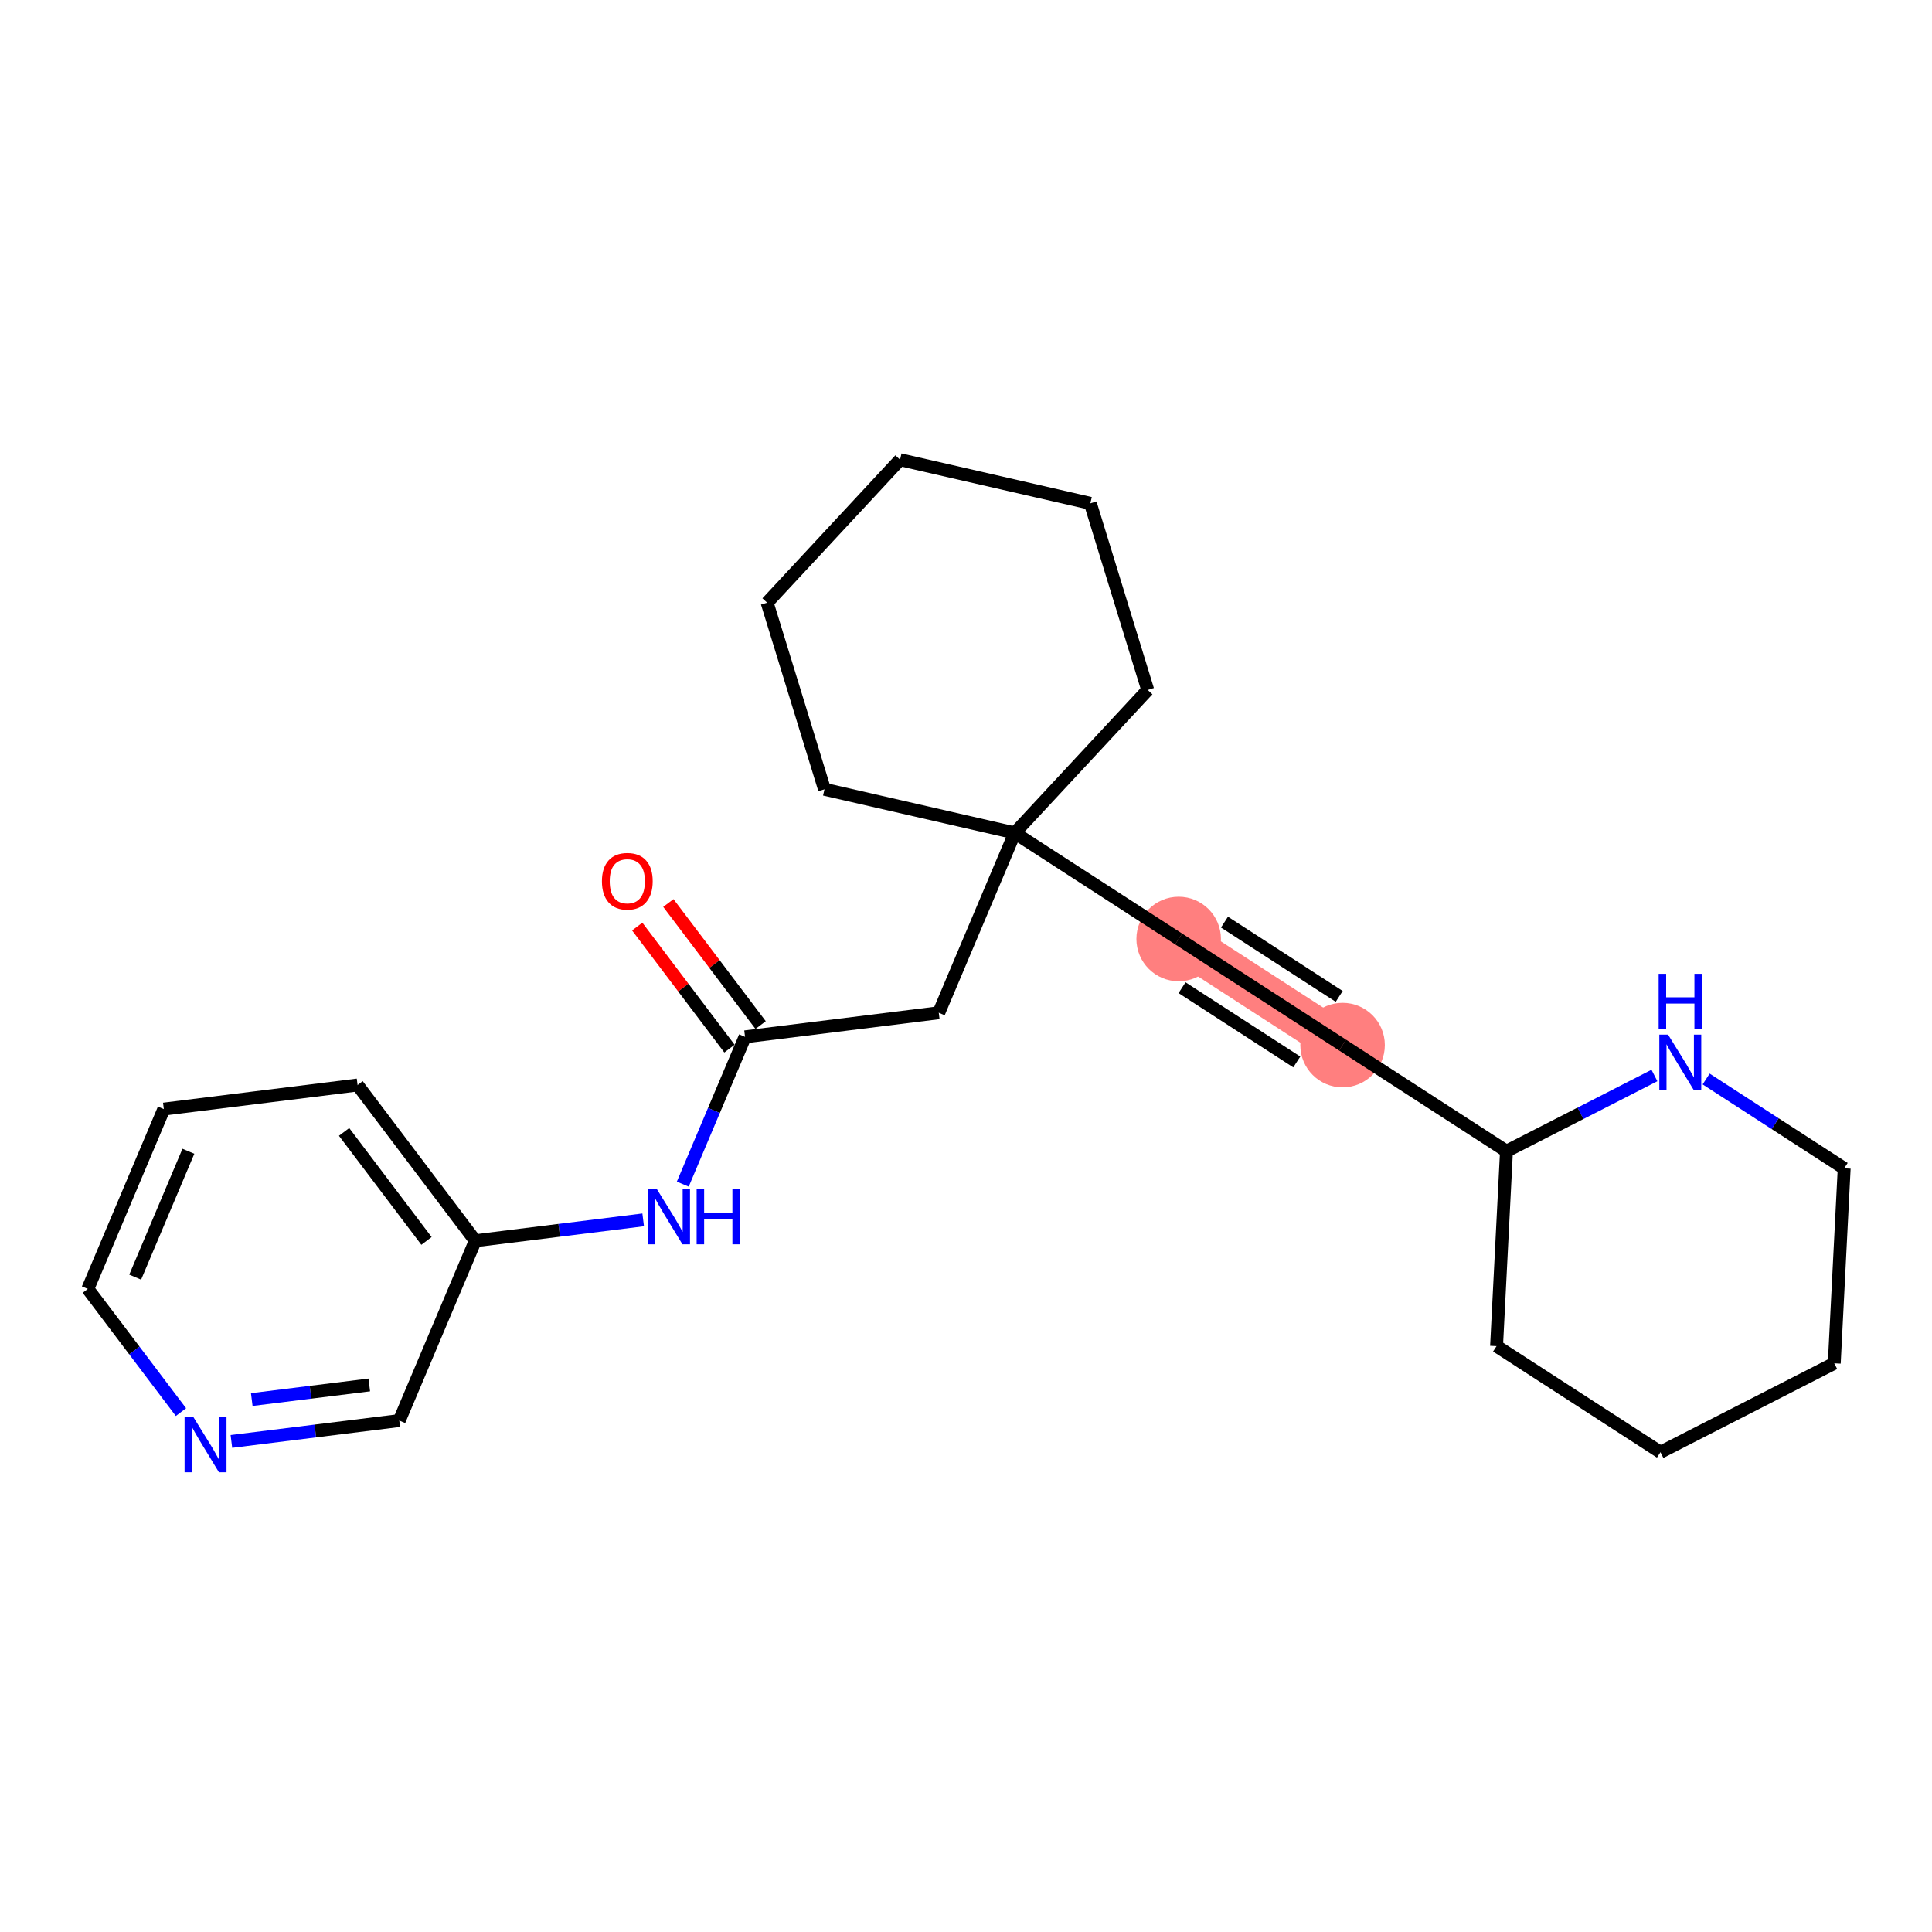 <?xml version='1.0' encoding='iso-8859-1'?>
<svg version='1.1' baseProfile='full'
              xmlns='http://www.w3.org/2000/svg'
                      xmlns:rdkit='http://www.rdkit.org/xml'
                      xmlns:xlink='http://www.w3.org/1999/xlink'
                  xml:space='preserve'
width='300px' height='300px' viewBox='0 0 300 300'>
<!-- END OF HEADER -->
<rect style='opacity:1.0;fill:#FFFFFF;stroke:none' width='300' height='300' x='0' y='0'> </rect>
<rect style='opacity:1.0;fill:#FFFFFF;stroke:none' width='300' height='300' x='0' y='0'> </rect>
<path d='M 183.025,145.808 L 208.475,162.28' style='fill:none;fill-rule:evenodd;stroke:#FF7F7F;stroke-width:6.5px;stroke-linecap:butt;stroke-linejoin:miter;stroke-opacity:1' />
<ellipse cx='183.025' cy='145.808' rx='6.063' ry='6.063'  style='fill:#FF7F7F;fill-rule:evenodd;stroke:#FF7F7F;stroke-width:1.0px;stroke-linecap:butt;stroke-linejoin:miter;stroke-opacity:1' />
<ellipse cx='208.475' cy='162.28' rx='6.063' ry='6.063'  style='fill:#FF7F7F;fill-rule:evenodd;stroke:#FF7F7F;stroke-width:1.0px;stroke-linecap:butt;stroke-linejoin:miter;stroke-opacity:1' />
<path class='bond-0 atom-0 atom-1' d='M 98.946,143.876 L 106.108,153.352' style='fill:none;fill-rule:evenodd;stroke:#FF0000;stroke-width:2.0px;stroke-linecap:butt;stroke-linejoin:miter;stroke-opacity:1' />
<path class='bond-0 atom-0 atom-1' d='M 106.108,153.352 L 113.271,162.827' style='fill:none;fill-rule:evenodd;stroke:#000000;stroke-width:2.0px;stroke-linecap:butt;stroke-linejoin:miter;stroke-opacity:1' />
<path class='bond-0 atom-0 atom-1' d='M 103.782,140.22 L 110.945,149.696' style='fill:none;fill-rule:evenodd;stroke:#FF0000;stroke-width:2.0px;stroke-linecap:butt;stroke-linejoin:miter;stroke-opacity:1' />
<path class='bond-0 atom-0 atom-1' d='M 110.945,149.696 L 118.108,159.171' style='fill:none;fill-rule:evenodd;stroke:#000000;stroke-width:2.0px;stroke-linecap:butt;stroke-linejoin:miter;stroke-opacity:1' />
<path class='bond-1 atom-1 atom-2' d='M 115.69,160.999 L 145.773,157.259' style='fill:none;fill-rule:evenodd;stroke:#000000;stroke-width:2.0px;stroke-linecap:butt;stroke-linejoin:miter;stroke-opacity:1' />
<path class='bond-16 atom-1 atom-17' d='M 115.69,160.999 L 110.856,172.435' style='fill:none;fill-rule:evenodd;stroke:#000000;stroke-width:2.0px;stroke-linecap:butt;stroke-linejoin:miter;stroke-opacity:1' />
<path class='bond-16 atom-1 atom-17' d='M 110.856,172.435 L 106.022,183.872' style='fill:none;fill-rule:evenodd;stroke:#0000FF;stroke-width:2.0px;stroke-linecap:butt;stroke-linejoin:miter;stroke-opacity:1' />
<path class='bond-2 atom-2 atom-3' d='M 145.773,157.259 L 157.576,129.335' style='fill:none;fill-rule:evenodd;stroke:#000000;stroke-width:2.0px;stroke-linecap:butt;stroke-linejoin:miter;stroke-opacity:1' />
<path class='bond-3 atom-3 atom-4' d='M 157.576,129.335 L 183.025,145.808' style='fill:none;fill-rule:evenodd;stroke:#000000;stroke-width:2.0px;stroke-linecap:butt;stroke-linejoin:miter;stroke-opacity:1' />
<path class='bond-11 atom-3 atom-12' d='M 157.576,129.335 L 178.217,107.133' style='fill:none;fill-rule:evenodd;stroke:#000000;stroke-width:2.0px;stroke-linecap:butt;stroke-linejoin:miter;stroke-opacity:1' />
<path class='bond-23 atom-16 atom-3' d='M 128.027,122.561 L 157.576,129.335' style='fill:none;fill-rule:evenodd;stroke:#000000;stroke-width:2.0px;stroke-linecap:butt;stroke-linejoin:miter;stroke-opacity:1' />
<path class='bond-4 atom-4 atom-5' d='M 183.025,145.808 L 208.475,162.28' style='fill:none;fill-rule:evenodd;stroke:#000000;stroke-width:2.0px;stroke-linecap:butt;stroke-linejoin:miter;stroke-opacity:1' />
<path class='bond-4 atom-4 atom-5' d='M 183.548,153.368 L 201.363,164.899' style='fill:none;fill-rule:evenodd;stroke:#000000;stroke-width:2.0px;stroke-linecap:butt;stroke-linejoin:miter;stroke-opacity:1' />
<path class='bond-4 atom-4 atom-5' d='M 190.137,143.189 L 207.952,154.719' style='fill:none;fill-rule:evenodd;stroke:#000000;stroke-width:2.0px;stroke-linecap:butt;stroke-linejoin:miter;stroke-opacity:1' />
<path class='bond-5 atom-5 atom-6' d='M 208.475,162.28 L 233.924,178.752' style='fill:none;fill-rule:evenodd;stroke:#000000;stroke-width:2.0px;stroke-linecap:butt;stroke-linejoin:miter;stroke-opacity:1' />
<path class='bond-6 atom-6 atom-7' d='M 233.924,178.752 L 232.384,209.028' style='fill:none;fill-rule:evenodd;stroke:#000000;stroke-width:2.0px;stroke-linecap:butt;stroke-linejoin:miter;stroke-opacity:1' />
<path class='bond-25 atom-11 atom-6' d='M 256.9,167.001 L 245.412,172.876' style='fill:none;fill-rule:evenodd;stroke:#0000FF;stroke-width:2.0px;stroke-linecap:butt;stroke-linejoin:miter;stroke-opacity:1' />
<path class='bond-25 atom-11 atom-6' d='M 245.412,172.876 L 233.924,178.752' style='fill:none;fill-rule:evenodd;stroke:#000000;stroke-width:2.0px;stroke-linecap:butt;stroke-linejoin:miter;stroke-opacity:1' />
<path class='bond-7 atom-7 atom-8' d='M 232.384,209.028 L 257.833,225.5' style='fill:none;fill-rule:evenodd;stroke:#000000;stroke-width:2.0px;stroke-linecap:butt;stroke-linejoin:miter;stroke-opacity:1' />
<path class='bond-8 atom-8 atom-9' d='M 257.833,225.5 L 284.823,211.696' style='fill:none;fill-rule:evenodd;stroke:#000000;stroke-width:2.0px;stroke-linecap:butt;stroke-linejoin:miter;stroke-opacity:1' />
<path class='bond-9 atom-9 atom-10' d='M 284.823,211.696 L 286.364,181.42' style='fill:none;fill-rule:evenodd;stroke:#000000;stroke-width:2.0px;stroke-linecap:butt;stroke-linejoin:miter;stroke-opacity:1' />
<path class='bond-10 atom-10 atom-11' d='M 286.364,181.42 L 275.646,174.483' style='fill:none;fill-rule:evenodd;stroke:#000000;stroke-width:2.0px;stroke-linecap:butt;stroke-linejoin:miter;stroke-opacity:1' />
<path class='bond-10 atom-10 atom-11' d='M 275.646,174.483 L 264.928,167.546' style='fill:none;fill-rule:evenodd;stroke:#0000FF;stroke-width:2.0px;stroke-linecap:butt;stroke-linejoin:miter;stroke-opacity:1' />
<path class='bond-12 atom-12 atom-13' d='M 178.217,107.133 L 169.309,78.156' style='fill:none;fill-rule:evenodd;stroke:#000000;stroke-width:2.0px;stroke-linecap:butt;stroke-linejoin:miter;stroke-opacity:1' />
<path class='bond-13 atom-13 atom-14' d='M 169.309,78.156 L 139.761,71.382' style='fill:none;fill-rule:evenodd;stroke:#000000;stroke-width:2.0px;stroke-linecap:butt;stroke-linejoin:miter;stroke-opacity:1' />
<path class='bond-14 atom-14 atom-15' d='M 139.761,71.382 L 119.12,93.584' style='fill:none;fill-rule:evenodd;stroke:#000000;stroke-width:2.0px;stroke-linecap:butt;stroke-linejoin:miter;stroke-opacity:1' />
<path class='bond-15 atom-15 atom-16' d='M 119.12,93.584 L 128.027,122.561' style='fill:none;fill-rule:evenodd;stroke:#000000;stroke-width:2.0px;stroke-linecap:butt;stroke-linejoin:miter;stroke-opacity:1' />
<path class='bond-17 atom-17 atom-18' d='M 99.873,189.421 L 86.838,191.042' style='fill:none;fill-rule:evenodd;stroke:#0000FF;stroke-width:2.0px;stroke-linecap:butt;stroke-linejoin:miter;stroke-opacity:1' />
<path class='bond-17 atom-17 atom-18' d='M 86.838,191.042 L 73.803,192.662' style='fill:none;fill-rule:evenodd;stroke:#000000;stroke-width:2.0px;stroke-linecap:butt;stroke-linejoin:miter;stroke-opacity:1' />
<path class='bond-18 atom-18 atom-19' d='M 73.803,192.662 L 55.523,168.479' style='fill:none;fill-rule:evenodd;stroke:#000000;stroke-width:2.0px;stroke-linecap:butt;stroke-linejoin:miter;stroke-opacity:1' />
<path class='bond-18 atom-18 atom-19' d='M 66.225,192.691 L 53.428,175.763' style='fill:none;fill-rule:evenodd;stroke:#000000;stroke-width:2.0px;stroke-linecap:butt;stroke-linejoin:miter;stroke-opacity:1' />
<path class='bond-24 atom-23 atom-18' d='M 62.001,220.586 L 73.803,192.662' style='fill:none;fill-rule:evenodd;stroke:#000000;stroke-width:2.0px;stroke-linecap:butt;stroke-linejoin:miter;stroke-opacity:1' />
<path class='bond-19 atom-19 atom-20' d='M 55.523,168.479 L 25.439,172.22' style='fill:none;fill-rule:evenodd;stroke:#000000;stroke-width:2.0px;stroke-linecap:butt;stroke-linejoin:miter;stroke-opacity:1' />
<path class='bond-20 atom-20 atom-21' d='M 25.439,172.22 L 13.636,200.143' style='fill:none;fill-rule:evenodd;stroke:#000000;stroke-width:2.0px;stroke-linecap:butt;stroke-linejoin:miter;stroke-opacity:1' />
<path class='bond-20 atom-20 atom-21' d='M 29.253,178.769 L 20.991,198.315' style='fill:none;fill-rule:evenodd;stroke:#000000;stroke-width:2.0px;stroke-linecap:butt;stroke-linejoin:miter;stroke-opacity:1' />
<path class='bond-21 atom-21 atom-22' d='M 13.636,200.143 L 20.868,209.709' style='fill:none;fill-rule:evenodd;stroke:#000000;stroke-width:2.0px;stroke-linecap:butt;stroke-linejoin:miter;stroke-opacity:1' />
<path class='bond-21 atom-21 atom-22' d='M 20.868,209.709 L 28.099,219.275' style='fill:none;fill-rule:evenodd;stroke:#0000FF;stroke-width:2.0px;stroke-linecap:butt;stroke-linejoin:miter;stroke-opacity:1' />
<path class='bond-22 atom-22 atom-23' d='M 35.931,223.827 L 48.966,222.206' style='fill:none;fill-rule:evenodd;stroke:#0000FF;stroke-width:2.0px;stroke-linecap:butt;stroke-linejoin:miter;stroke-opacity:1' />
<path class='bond-22 atom-22 atom-23' d='M 48.966,222.206 L 62.001,220.586' style='fill:none;fill-rule:evenodd;stroke:#000000;stroke-width:2.0px;stroke-linecap:butt;stroke-linejoin:miter;stroke-opacity:1' />
<path class='bond-22 atom-22 atom-23' d='M 39.093,217.324 L 48.218,216.19' style='fill:none;fill-rule:evenodd;stroke:#0000FF;stroke-width:2.0px;stroke-linecap:butt;stroke-linejoin:miter;stroke-opacity:1' />
<path class='bond-22 atom-22 atom-23' d='M 48.218,216.19 L 57.342,215.055' style='fill:none;fill-rule:evenodd;stroke:#000000;stroke-width:2.0px;stroke-linecap:butt;stroke-linejoin:miter;stroke-opacity:1' />
<path  class='atom-0' d='M 93.468 136.84
Q 93.468 134.779, 94.486 133.627
Q 95.505 132.475, 97.409 132.475
Q 99.312 132.475, 100.331 133.627
Q 101.35 134.779, 101.35 136.84
Q 101.35 138.926, 100.319 140.114
Q 99.288 141.291, 97.409 141.291
Q 95.517 141.291, 94.486 140.114
Q 93.468 138.938, 93.468 136.84
M 97.409 140.32
Q 98.718 140.32, 99.421 139.447
Q 100.137 138.562, 100.137 136.84
Q 100.137 135.155, 99.421 134.306
Q 98.718 133.445, 97.409 133.445
Q 96.099 133.445, 95.384 134.294
Q 94.68 135.143, 94.68 136.84
Q 94.68 138.574, 95.384 139.447
Q 96.099 140.32, 97.409 140.32
' fill='#FF0000'/>
<path  class='atom-11' d='M 259.016 160.655
L 261.83 165.203
Q 262.109 165.651, 262.557 166.464
Q 263.006 167.276, 263.03 167.325
L 263.03 160.655
L 264.17 160.655
L 264.17 169.241
L 262.994 169.241
L 259.974 164.269
Q 259.623 163.687, 259.247 163.02
Q 258.883 162.353, 258.774 162.147
L 258.774 169.241
L 257.658 169.241
L 257.658 160.655
L 259.016 160.655
' fill='#0000FF'/>
<path  class='atom-11' d='M 257.555 151.212
L 258.719 151.212
L 258.719 154.862
L 263.109 154.862
L 263.109 151.212
L 264.273 151.212
L 264.273 159.797
L 263.109 159.797
L 263.109 155.832
L 258.719 155.832
L 258.719 159.797
L 257.555 159.797
L 257.555 151.212
' fill='#0000FF'/>
<path  class='atom-17' d='M 101.989 184.63
L 104.802 189.177
Q 105.081 189.625, 105.53 190.438
Q 105.979 191.25, 106.003 191.299
L 106.003 184.63
L 107.143 184.63
L 107.143 193.215
L 105.967 193.215
L 102.947 188.243
Q 102.595 187.661, 102.22 186.994
Q 101.856 186.327, 101.747 186.121
L 101.747 193.215
L 100.631 193.215
L 100.631 184.63
L 101.989 184.63
' fill='#0000FF'/>
<path  class='atom-17' d='M 108.173 184.63
L 109.338 184.63
L 109.338 188.279
L 113.727 188.279
L 113.727 184.63
L 114.891 184.63
L 114.891 193.215
L 113.727 193.215
L 113.727 189.25
L 109.338 189.25
L 109.338 193.215
L 108.173 193.215
L 108.173 184.63
' fill='#0000FF'/>
<path  class='atom-22' d='M 30.02 220.033
L 32.833 224.581
Q 33.112 225.029, 33.56 225.842
Q 34.009 226.654, 34.033 226.703
L 34.033 220.033
L 35.173 220.033
L 35.173 228.618
L 33.997 228.618
L 30.977 223.647
Q 30.626 223.065, 30.25 222.398
Q 29.886 221.731, 29.777 221.525
L 29.777 228.618
L 28.661 228.618
L 28.661 220.033
L 30.02 220.033
' fill='#0000FF'/>
</svg>
